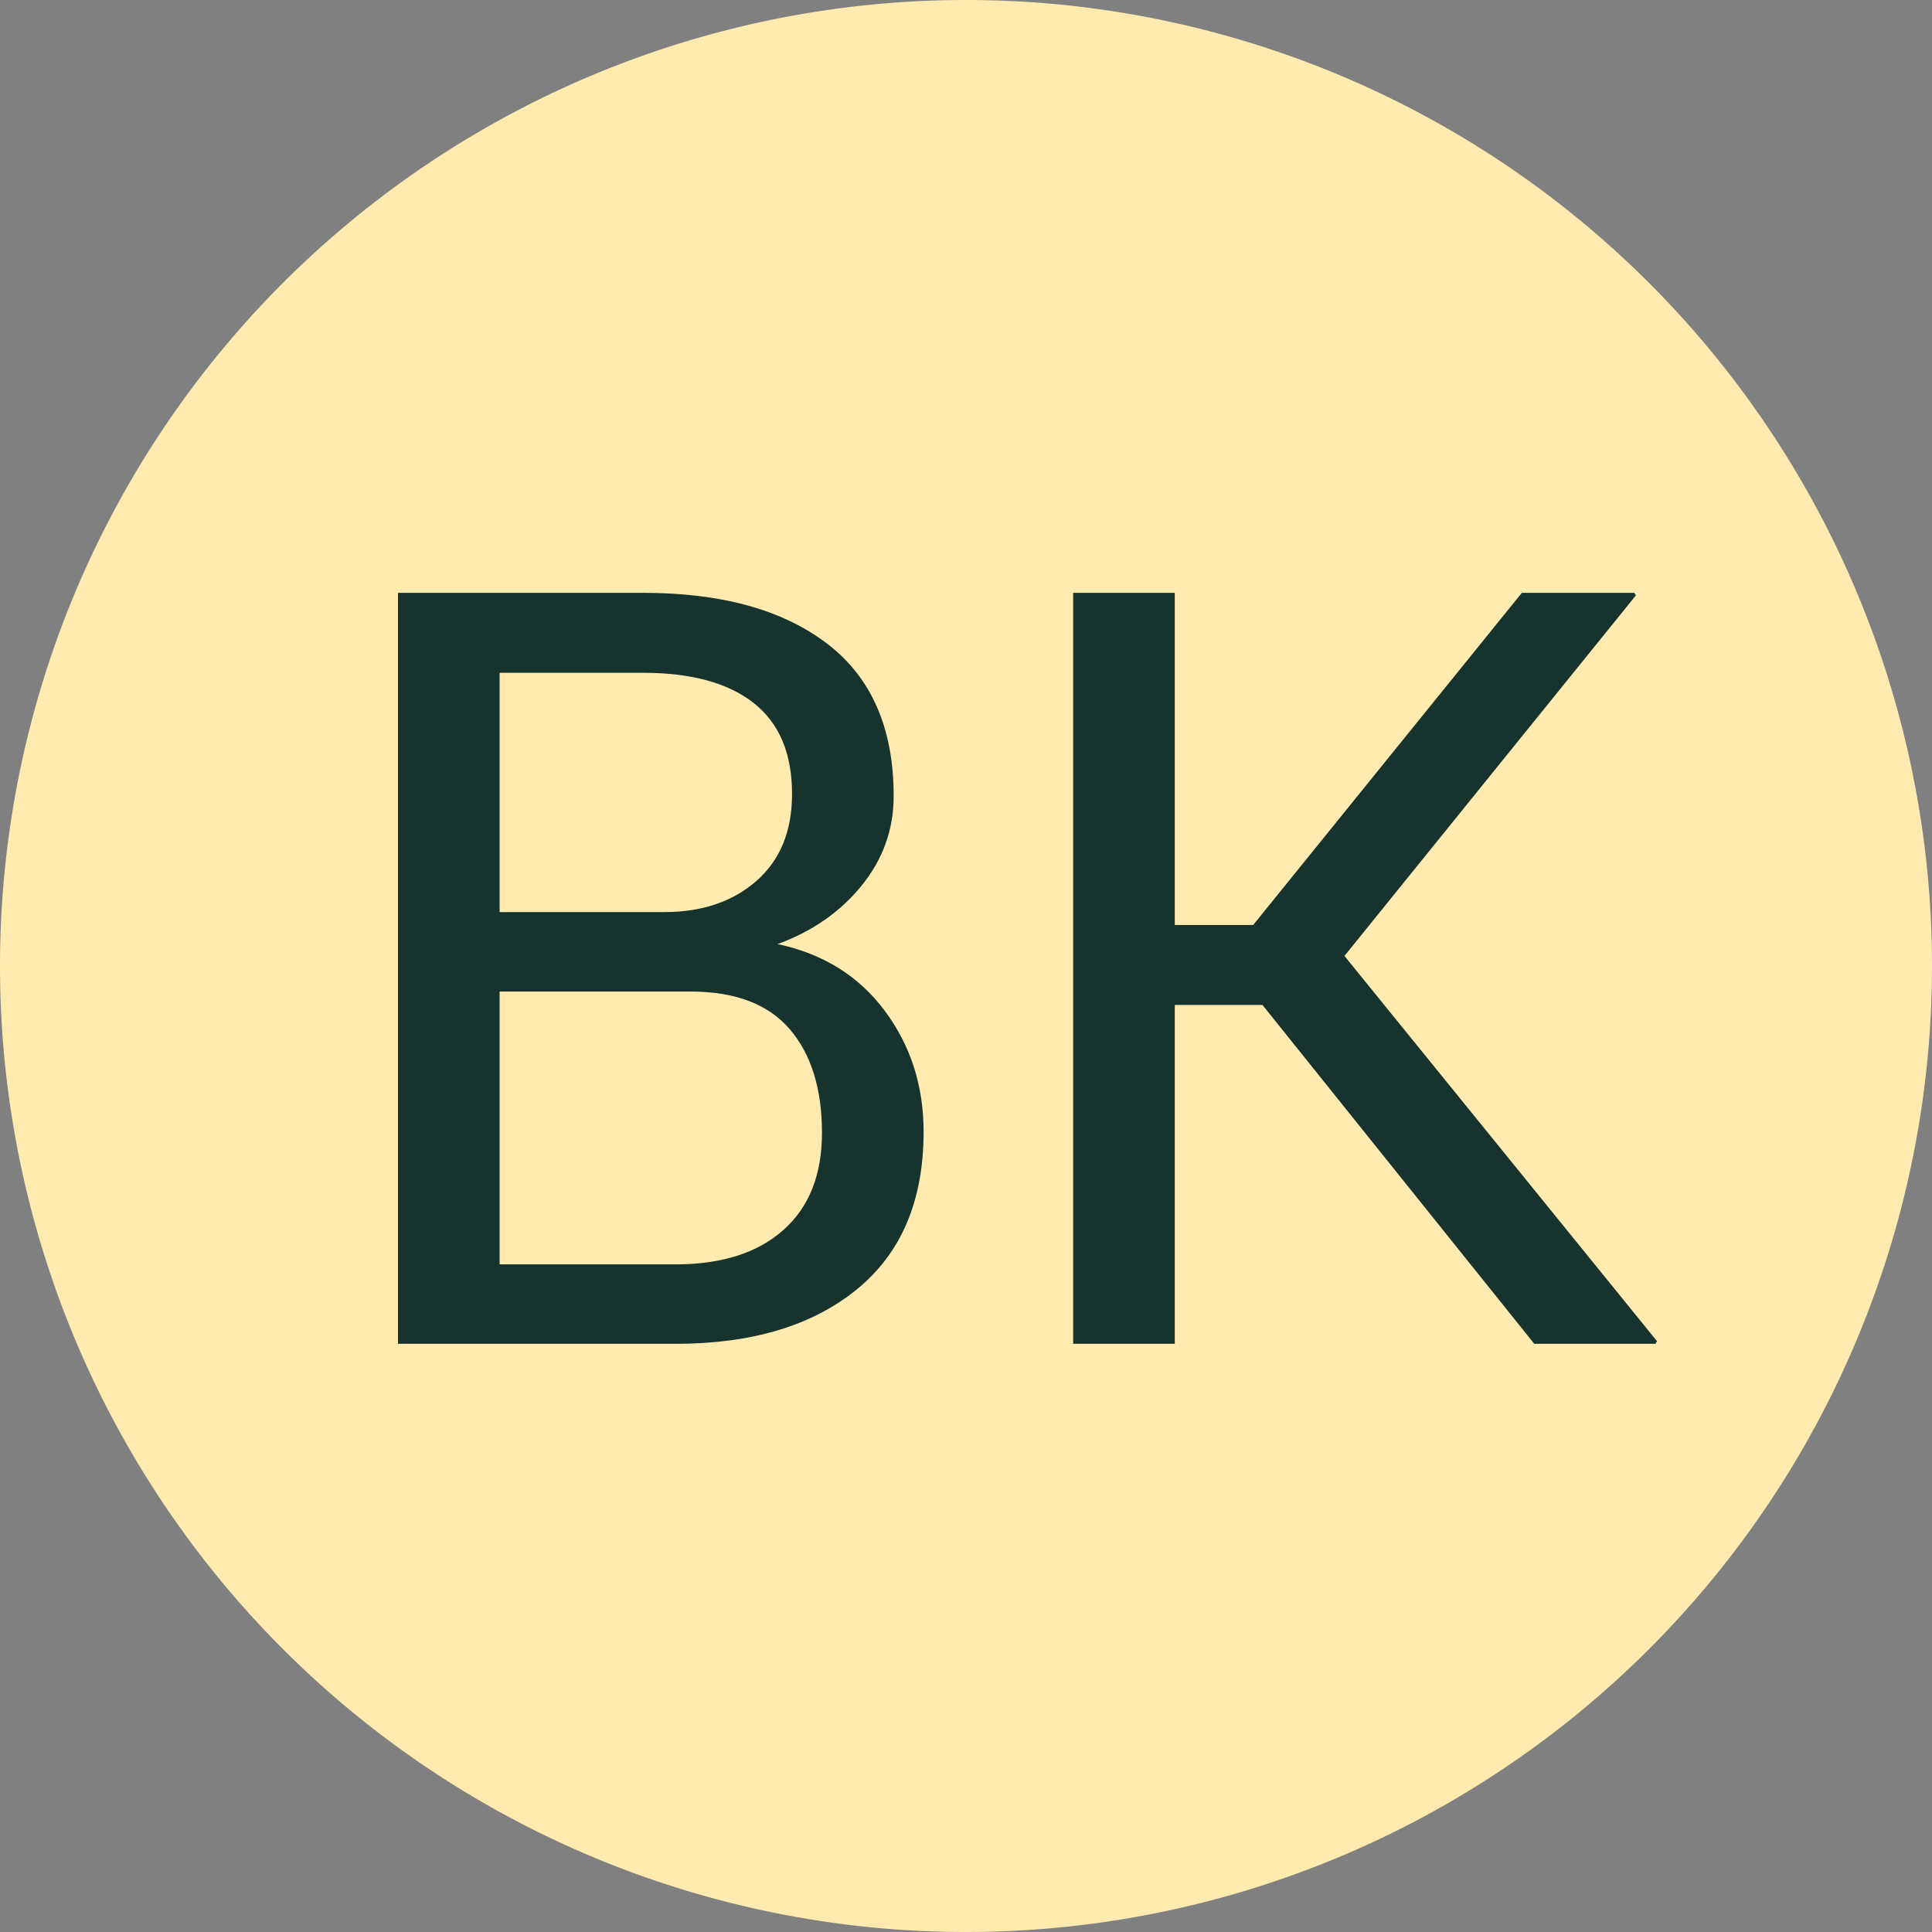 <svg height="320" version="1.1" width="320" xmlns="http://www.w3.org/2000/svg" xmlns:xlink="http://www.w3.org/1999/xlink" style="overflow: hidden; position: relative; left: -0.962px; top: -0.962px;" viewBox="0 0 320 320" preserveAspectRatio="xMidYMid meet" id="main_svg"><rect x="0" y="0" width="320" height="320" fill="#808080" stroke="none"/><svg height="320" version="1.1" width="320" xmlns="http://www.w3.org/2000/svg" xmlns:xlink="http://www.w3.org/1999/xlink" style="overflow: hidden; position: relative; left: -0.007px; top: -0.007px;" viewBox="0 0 160 160" preserveAspectRatio="xMidYMid meet" id="imported_svg_layer_1"><path style="-webkit-tap-highlight-color: rgba(0, 0, 0, 0);" fill="#ffebb0" stroke="none" d="M0,80A80,80,0,1,0,160,80A80,80,0,1,0,0,80" stroke-width="0" transform="matrix(1,0,0,1,0,0)"></path><defs style="-webkit-tap-highlight-color: rgba(0, 0, 0, 0);"></defs></svg><svg height="320" version="1.1" width="320" xmlns="http://www.w3.org/2000/svg" xmlns:xlink="http://www.w3.org/1999/xlink" style="overflow: hidden; position: relative; left: -0.007px; top: -0.007px;" viewBox="0 0 160 160" preserveAspectRatio="xMidYMid meet" id="imported_svg_layer_2"><defs style="-webkit-tap-highlight-color: rgba(0, 0, 0, 0);"></defs><path style="-webkit-tap-highlight-color: rgba(0, 0, 0, 0); display: none; cursor: move;" fill="#ffffff" stroke="#d5d5d5" d="M119.42,90H158.776C158.797,89.831,158.82,89.662,158.84,89.493L79.42,20L0,89.493C0.02,89.662,0.043,89.831,0.064,90H39.42V149.271A79.928,79.928,0,0,0,119.42,149.271V90Z" stroke-width="2" transform="matrix(1,0,0,1,0,0)"></path></svg><defs style="-webkit-tap-highlight-color: rgba(0, 0, 0, 0);"></defs><path style="-webkit-tap-highlight-color: rgba(0, 0, 0, 0);" fill="#16332e" stroke="none" d="M-129.17,0L-129.17,-170.63L-73.5,-170.63Q-46.79,-170.63,-31.67,-159.08Q-16.55,-147.54,-16.55,-124.45Q-16.55,-113.09,-23.82,-104.12Q-31.08,-95.16,-42.92,-90.82Q-27.45,-87.54,-18.6,-75.7Q-9.75,-63.87,-9.75,-48.16Q-9.75,-24.73,-24.93,-12.36Q-40.11,0,-66.12,0L-129.17,0M-106.08,-18.05L-66.12,-18.05Q-50.42,-18.05,-41.63,-25.84Q-32.84,-33.63,-32.84,-47.93Q-32.84,-62.93,-40.16,-71.48Q-47.49,-80.04,-62.72,-80.04L-106.08,-80.04L-106.08,-18.05M-106.08,-98.09L-68.7,-98.09Q-55.81,-98.09,-47.72,-105.18Q-39.64,-112.27,-39.64,-124.92Q-39.64,-138.75,-48.37,-145.61Q-57.1,-152.46,-73.5,-152.46L-106.08,-152.46L-106.08,-98.09ZM24.23,0L24.23,-170.63L47.32,-170.63L47.32,-95.16L65.13,-95.16L126.18,-170.63L151.73,-170.63L152.08,-170.04L85.87,-88.13L156.89,-0.59L156.53,0L129,0L67.24,-76.99L47.32,-76.99L47.32,0L24.23,0Z" transform="matrix(0.729,0,0,0.729,160.085,222.579)" stroke-width="1.372"></path></svg>